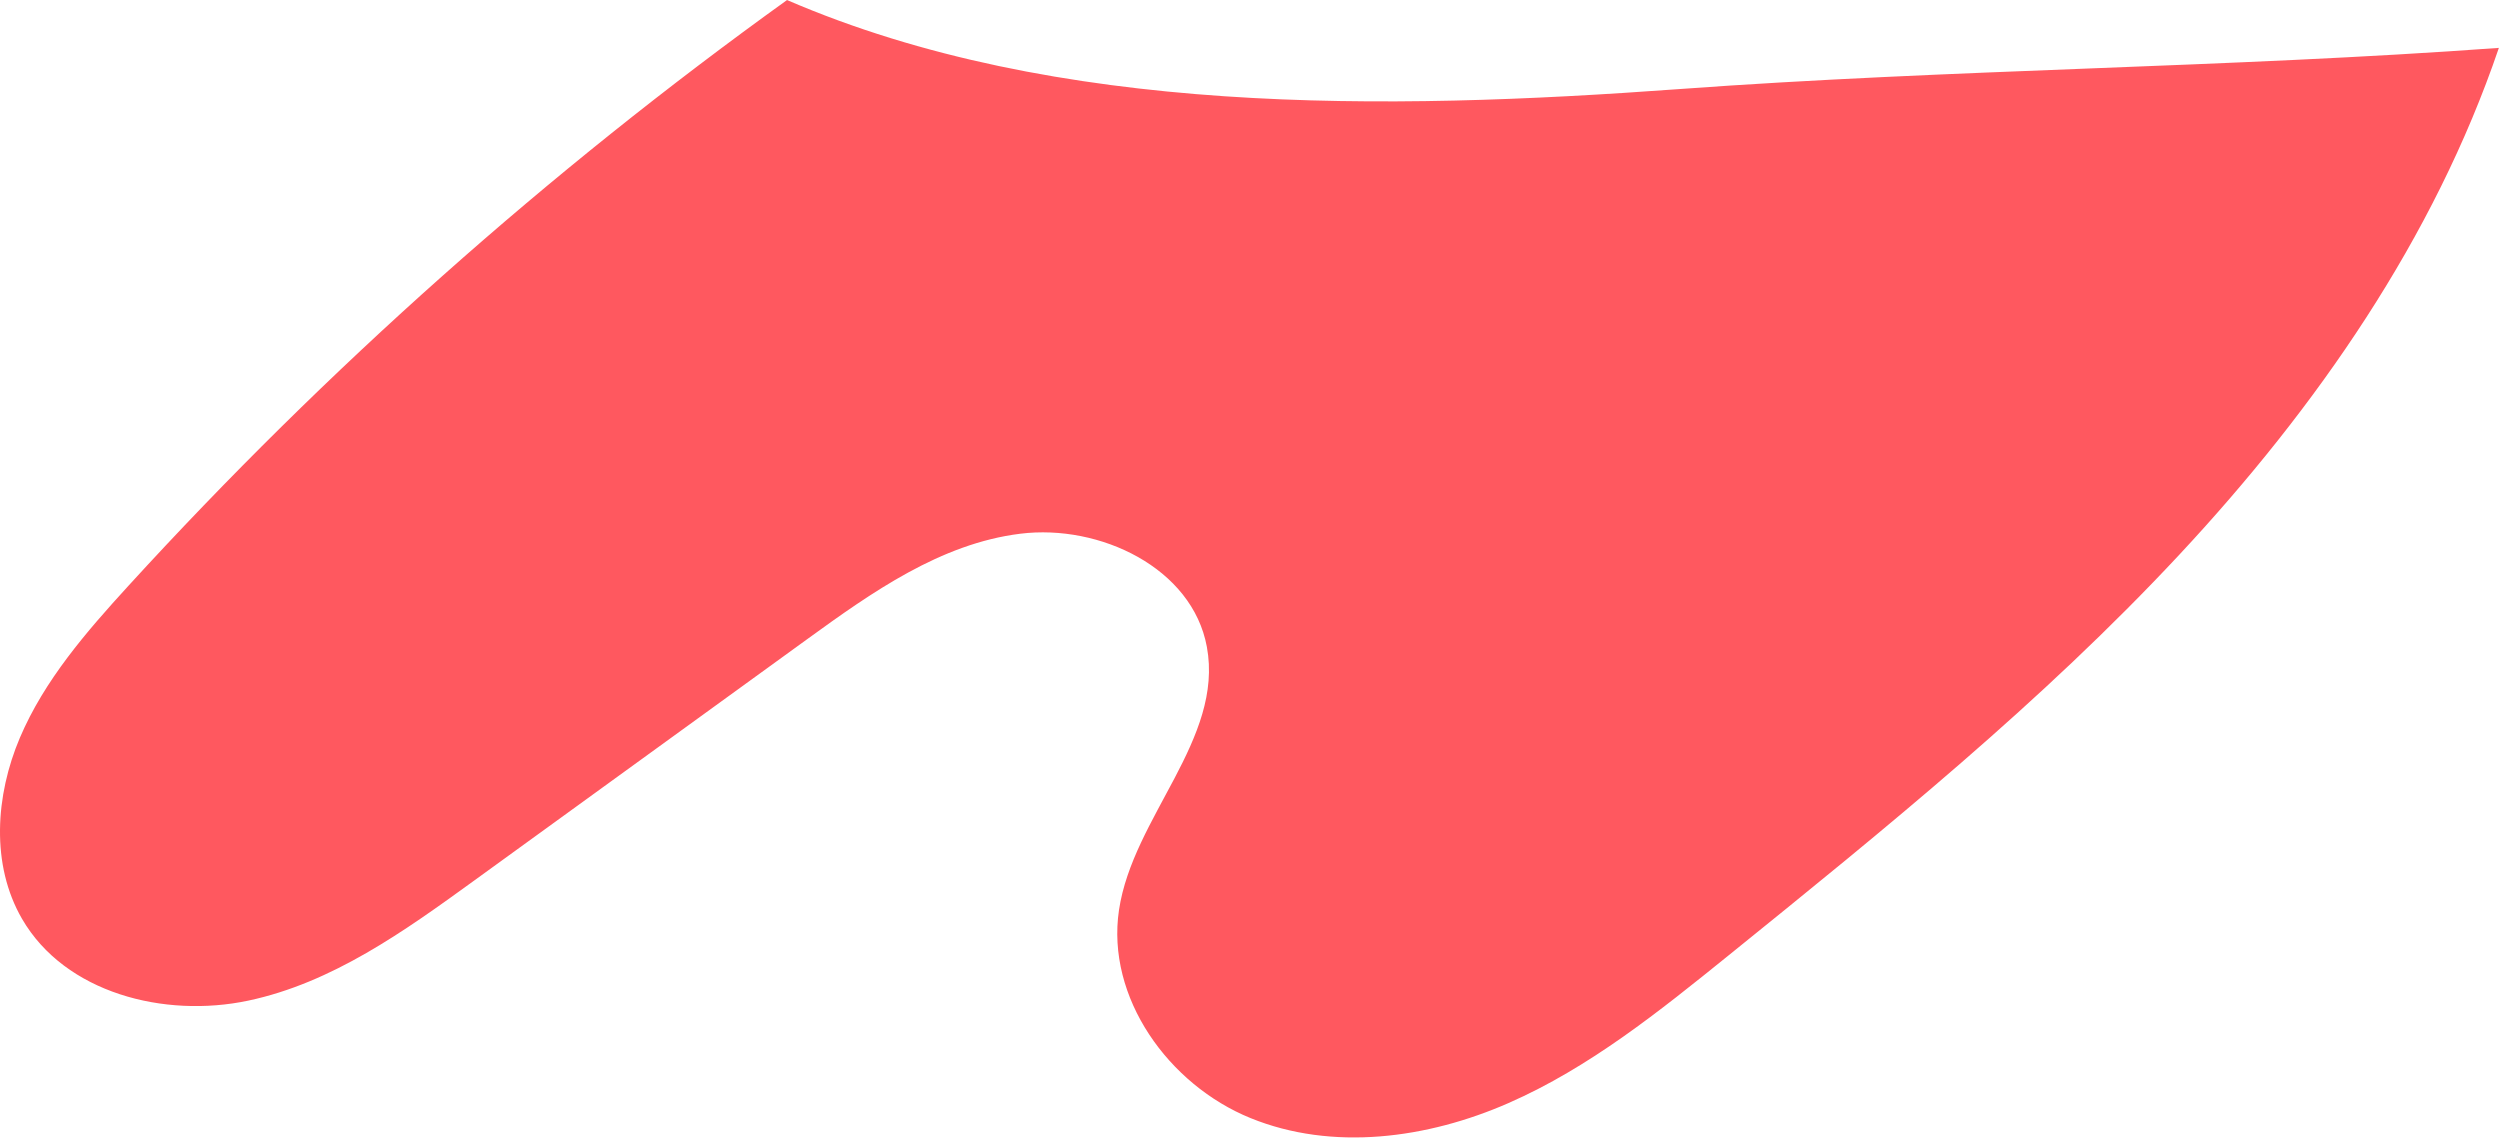 <?xml version="1.0" encoding="UTF-8"?> <svg xmlns="http://www.w3.org/2000/svg" width="939" height="428" viewBox="0 0 939 428" fill="none"><path d="M295.598 0.024C205.851 64.532 122.806 138.392 48.246 220.015C32.385 237.371 16.667 255.475 7.459 277.122C-1.725 298.769 -3.509 324.78 8.279 345.125C24.43 372.992 61.746 382.513 93.252 375.836C124.759 369.159 151.854 349.778 177.912 330.879C219.64 300.626 261.367 270.373 303.119 240.12C327.514 222.426 353.307 204.178 383.223 200.465C413.114 196.753 447.851 213.338 453.299 242.964C459.711 277.653 425.529 306.869 420.298 341.774C415.38 374.655 438.908 407.415 469.691 419.95C500.474 432.485 536.151 427.664 566.597 414.309C597.043 400.955 623.294 379.814 649.136 358.938C707.93 311.425 766.942 263.695 818.504 208.396C870.067 153.097 914.229 89.554 938.576 17.983C836.608 25.456 732.687 25.986 630.719 33.459C520.651 41.511 396.891 43.752 295.573 0L295.598 0.024Z" fill="#FF585F"></path></svg> 